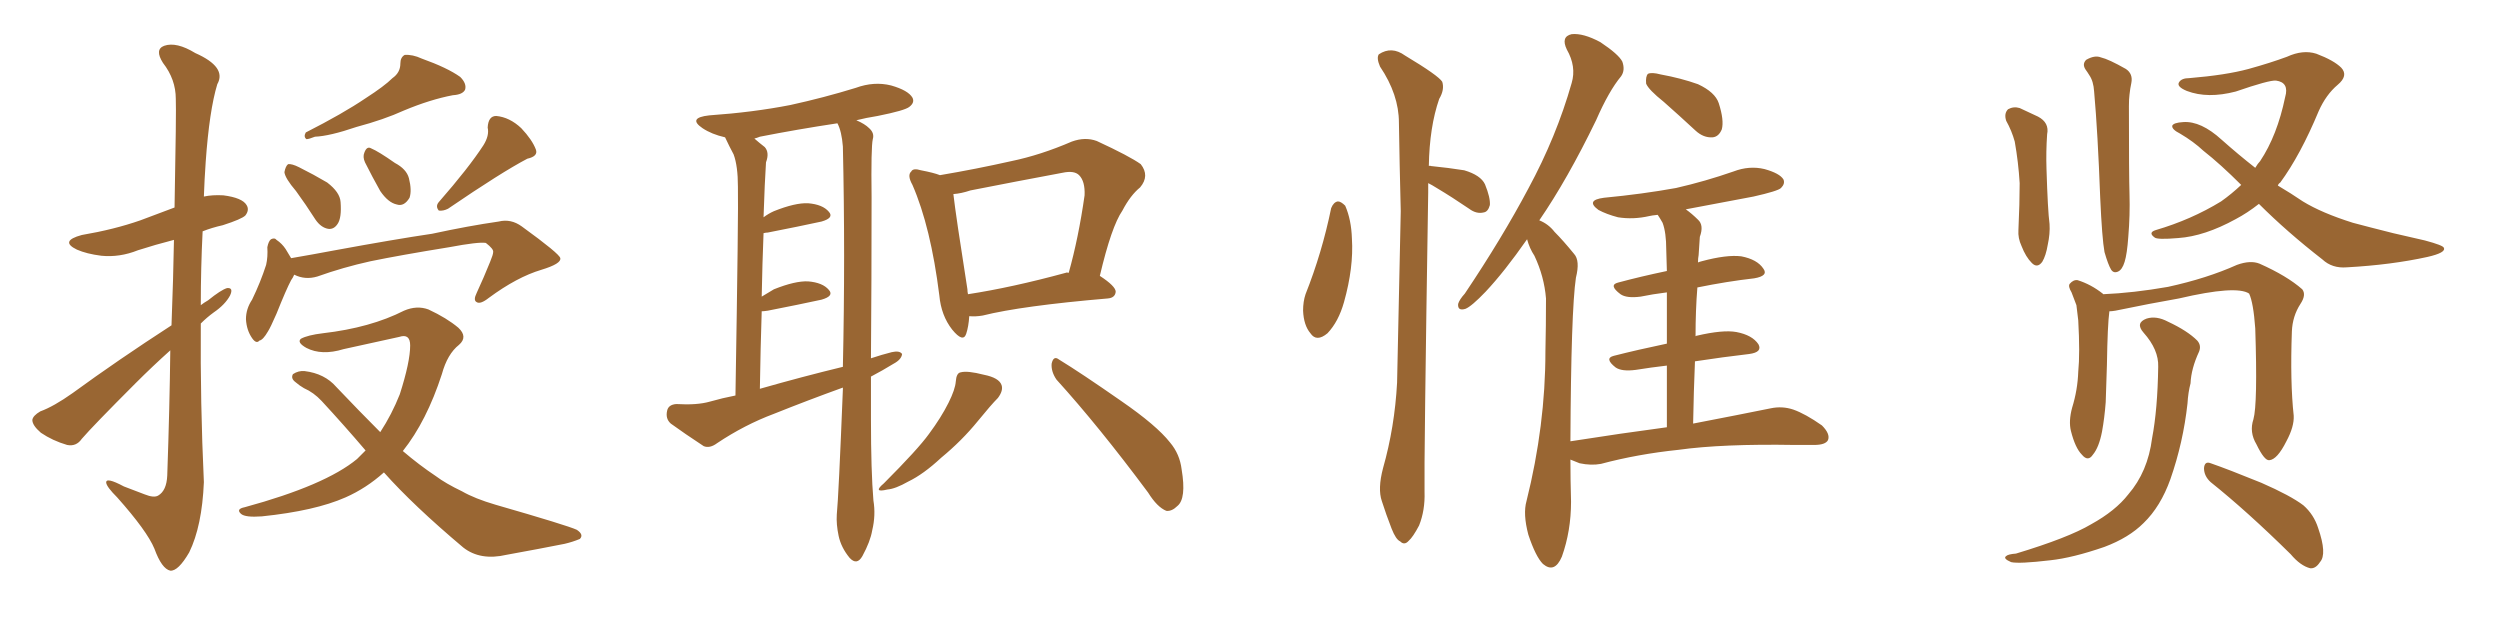 <svg xmlns="http://www.w3.org/2000/svg" xmlns:xlink="http://www.w3.org/1999/xlink" width="600" height="150"><path fill="#996633" padding="10" d="M41.16 78.08L41.16 78.08Q41.60 66.50 41.75 57.57L41.75 57.57Q37.21 58.74 33.11 60.06L33.11 60.06Q28.71 61.82 24.32 61.38L24.32 61.38Q20.80 60.94 18.46 59.91L18.46 59.91Q14.21 57.86 19.63 56.40L19.63 56.40Q27.39 55.08 33.69 52.88L33.69 52.88Q37.94 51.27 41.89 49.80L41.89 49.80Q42.33 26.51 42.19 23.73L42.19 23.73Q42.19 19.04 39.11 15.09L39.11 15.09Q37.06 11.87 39.40 10.99L39.40 10.99Q42.33 9.96 46.88 12.74L46.88 12.74Q54.49 16.11 52.15 20.21L52.15 20.21Q50.24 26.51 49.37 38.82L49.37 38.82Q49.07 43.07 48.93 47.17L48.93 47.17Q50.98 46.73 53.61 46.88L53.61 46.88Q58.15 47.46 59.18 49.22L59.18 49.22Q59.91 50.39 58.89 51.71L58.89 51.71Q58.01 52.59 53.47 54.05L53.47 54.05Q50.83 54.64 48.63 55.52L48.63 55.52Q48.19 64.31 48.19 73.24L48.19 73.24Q48.93 72.66 49.95 72.07L49.95 72.07Q53.03 69.58 54.49 69.14L54.49 69.14Q56.10 68.99 55.22 70.90L55.22 70.90Q54.05 73.10 51.27 75L51.27 75Q49.66 76.17 48.19 77.64L48.19 77.64Q48.05 96.68 48.93 115.72L48.93 115.72Q48.49 126.27 45.41 132.57L45.41 132.57Q42.77 137.11 40.87 136.96L40.87 136.96Q38.82 136.52 37.06 131.69L37.06 131.69Q35.30 127.44 28.13 119.38L28.13 119.38Q25.63 116.89 25.49 115.87L25.49 115.87Q25.34 114.40 29.74 116.75L29.74 116.75Q32.08 117.63 34.72 118.65L34.72 118.65Q36.91 119.53 37.94 118.95L37.94 118.95Q39.99 117.77 40.14 114.11L40.14 114.11Q40.72 97.41 40.87 84.08L40.87 84.08Q36.62 87.89 32.52 91.99L32.52 91.99Q22.27 102.25 19.63 105.32L19.63 105.32Q18.31 107.23 16.11 106.79L16.11 106.79Q12.60 105.76 9.81 103.86L9.81 103.86Q7.76 102.10 7.76 100.78L7.76 100.78Q7.91 99.76 9.67 98.73L9.67 98.73Q12.89 97.56 17.43 94.34L17.43 94.34Q28.27 86.43 41.16 78.08ZM94.19 18.75L94.19 18.75Q96.09 17.43 96.09 15.23L96.09 15.23Q96.09 13.77 97.12 13.18L97.12 13.18Q99.02 13.04 101.22 14.06L101.22 14.06Q107.37 16.26 110.45 18.46L110.45 18.46Q112.06 20.07 111.62 21.53L111.62 21.53Q111.04 22.71 108.69 22.85L108.69 22.85Q103.27 23.88 96.97 26.51L96.97 26.51Q92.14 28.71 85.55 30.47L85.55 30.47Q79.10 32.67 75.59 32.81L75.59 32.81Q74.12 33.40 73.54 33.40L73.54 33.40Q72.80 32.81 73.39 31.79L73.39 31.79Q82.32 27.25 87.74 23.58L87.74 23.58Q92.29 20.65 94.19 18.75ZM71.04 45.85L71.04 45.85Q68.41 42.77 68.26 41.31L68.26 41.31Q68.55 39.84 69.14 39.40L69.14 39.40Q70.02 39.26 71.78 40.14L71.78 40.14Q75.29 41.89 78.52 43.80L78.52 43.80Q81.59 46.14 81.74 48.49L81.74 48.49Q82.03 52.29 81.01 53.76L81.01 53.76Q80.13 55.08 78.81 54.93L78.81 54.93Q77.05 54.64 75.73 52.73L75.73 52.73Q73.39 49.07 71.04 45.85ZM87.60 38.96L87.60 38.96Q87.01 37.65 87.45 36.62L87.45 36.62Q88.04 35.01 89.06 35.60L89.06 35.60Q90.82 36.33 94.78 39.11L94.78 39.11Q97.56 40.58 98.14 42.77L98.14 42.77Q98.88 45.70 98.29 47.46L98.29 47.46Q96.97 49.66 95.21 49.07L95.21 49.07Q93.16 48.63 91.26 45.85L91.26 45.85Q89.36 42.48 87.60 38.96ZM116.02 34.86L116.02 34.86Q117.48 32.52 117.04 30.62L117.04 30.62Q117.19 27.83 119.09 27.83L119.09 27.83Q122.31 28.13 125.10 30.76L125.10 30.76Q127.73 33.54 128.61 35.89L128.61 35.89Q129.20 37.50 126.56 38.09L126.56 38.09Q120.41 41.31 107.52 50.10L107.52 50.10Q106.35 50.68 105.32 50.54L105.32 50.54Q104.44 49.51 105.32 48.49L105.32 48.49Q112.50 40.28 116.02 34.86ZM70.61 65.92L70.61 65.92Q70.31 66.65 69.87 67.24L69.87 67.24Q68.70 69.43 66.36 75.29L66.36 75.29Q64.89 78.66 64.31 79.54L64.31 79.54Q63.13 81.59 62.26 81.74L62.26 81.74Q61.52 82.62 60.50 81.15L60.50 81.15Q59.18 79.25 59.03 76.61L59.03 76.61Q59.03 74.12 60.50 71.92L60.50 71.92Q62.55 67.68 63.87 63.57L63.87 63.57Q64.31 61.67 64.16 59.33L64.16 59.33Q64.45 57.86 65.04 57.42L65.04 57.42Q65.92 56.98 66.36 57.57L66.36 57.57Q67.68 58.45 68.55 59.77L68.55 59.77Q69.29 60.94 69.87 61.96L69.87 61.96Q75 61.08 80.42 60.06L80.42 60.06Q94.78 57.42 103.71 56.10L103.71 56.10Q112.50 54.20 119.68 53.17L119.68 53.17Q122.61 52.44 125.24 54.35L125.24 54.35Q134.33 60.94 134.47 61.96L134.47 61.96Q134.77 63.28 129.93 64.75L129.93 64.75Q124.07 66.50 117.33 71.48L117.33 71.48Q115.28 73.10 114.40 72.51L114.40 72.51Q113.53 72.07 114.40 70.31L114.40 70.31Q116.16 66.50 117.63 62.84L117.63 62.84Q118.36 61.08 118.36 60.50L118.36 60.50Q118.51 59.77 116.60 58.30L116.60 58.30Q114.84 58.01 107.81 59.33L107.81 59.33Q96.09 61.23 88.92 62.70L88.92 62.70Q82.32 64.16 76.17 66.36L76.17 66.36Q73.24 67.24 70.61 65.92ZM92.14 113.38L92.14 113.38L92.14 113.38Q87.89 117.19 82.91 119.38L82.91 119.38Q75.59 122.61 62.84 123.93L62.84 123.93Q58.89 124.22 57.86 123.34L57.86 123.34Q56.54 122.17 58.74 121.73L58.74 121.73Q78.08 116.46 85.69 110.16L85.69 110.16Q86.72 109.13 87.74 108.11L87.74 108.11Q82.62 102.10 77.20 96.24L77.20 96.24Q75.29 94.19 72.95 93.16L72.95 93.16Q71.92 92.58 70.90 91.70L70.90 91.70Q69.73 90.82 70.31 89.79L70.31 89.79Q71.63 88.92 73.10 89.06L73.10 89.06Q77.93 89.65 80.71 92.87L80.71 92.87Q86.28 98.73 91.26 103.71L91.26 103.71Q94.04 99.46 95.95 94.63L95.95 94.63Q98.44 86.87 98.44 82.91L98.44 82.91Q98.44 79.98 95.80 80.86L95.80 80.86Q89.21 82.32 82.47 83.79L82.47 83.79Q77.20 85.40 73.54 83.50L73.54 83.50Q71.19 82.18 72.22 81.30L72.22 81.30Q73.83 80.42 77.49 79.98L77.49 79.98Q88.92 78.66 96.97 74.56L96.97 74.56Q100.05 73.24 102.83 74.27L102.83 74.27Q107.23 76.32 110.01 78.66L110.01 78.66Q112.35 80.86 110.16 82.76L110.16 82.76Q107.37 84.96 106.05 89.79L106.05 89.79Q102.39 101.07 96.68 108.25L96.68 108.25Q100.63 111.62 104.59 114.26L104.59 114.26Q106.93 116.02 110.89 117.92L110.89 117.92Q113.96 119.68 118.95 121.14L118.95 121.14Q136.23 126.12 138.43 127.15L138.43 127.15Q140.19 128.32 139.16 129.35L139.16 129.35Q137.40 130.08 135.50 130.52L135.50 130.52Q129.64 131.69 121.58 133.15L121.58 133.15Q115.28 134.62 111.18 131.40L111.18 131.40Q99.17 121.29 92.14 113.38ZM209.03 90.38L209.03 90.38Q209.03 95.65 209.03 100.63L209.03 100.63Q209.03 113.09 209.62 120.12L209.62 120.12Q210.21 123.63 209.33 127.29L209.33 127.29Q208.89 129.93 206.98 133.45L206.98 133.45Q205.66 135.79 203.91 133.89L203.91 133.89Q201.86 131.40 201.27 128.61L201.27 128.61Q200.68 125.83 200.83 123.49L200.83 123.49Q201.27 119.09 202.29 93.46L202.29 93.46Q202.29 93.16 202.29 93.02L202.29 93.02Q193.80 96.09 185.74 99.32L185.74 99.32Q178.71 101.95 172.12 106.35L172.12 106.35Q170.36 107.67 168.90 107.08L168.90 107.08Q164.21 104.00 160.99 101.66L160.99 101.66Q159.67 100.49 160.11 98.58L160.11 98.58Q160.40 97.12 162.30 96.97L162.30 96.97Q167.29 97.27 170.36 96.39L170.36 96.39Q173.44 95.51 176.51 94.92L176.51 94.92Q177.25 50.24 177.10 44.82L177.10 44.82Q177.10 39.84 176.07 37.06L176.07 37.06Q175.05 35.16 174.02 32.96L174.02 32.96Q170.80 32.23 168.60 30.76L168.60 30.76Q164.94 28.27 170.21 27.69L170.21 27.69Q180.76 26.95 189.70 25.20L189.70 25.20Q197.75 23.44 205.37 21.09L205.37 21.09Q209.77 19.48 213.87 20.51L213.87 20.51Q217.97 21.68 218.99 23.44L218.99 23.44Q219.58 24.61 218.26 25.63L218.26 25.63Q217.24 26.51 210.64 27.83L210.64 27.83Q207.86 28.27 205.52 28.86L205.52 28.86Q207.57 29.74 208.59 30.76L208.59 30.76Q209.91 31.93 209.47 33.40L209.47 33.40Q209.03 35.30 209.18 47.31L209.18 47.31Q209.18 67.38 209.03 85.99L209.03 85.99Q211.67 85.11 214.01 84.52L214.01 84.52Q215.92 84.08 216.50 84.96L216.50 84.96Q216.36 86.28 214.45 87.30L214.45 87.30Q211.82 88.92 209.03 90.38ZM182.37 93.31L182.37 93.31Q192.63 90.38 202.29 88.04L202.29 88.04Q202.88 61.23 202.29 35.16L202.29 35.16Q202.00 31.49 200.98 29.59L200.98 29.59Q191.31 31.05 182.37 32.81L182.37 32.81Q181.64 33.11 181.05 33.25L181.05 33.25Q182.23 34.28 183.54 35.30L183.54 35.30Q184.72 36.62 183.84 38.96L183.84 38.96Q183.69 41.31 183.54 44.53L183.54 44.53Q183.40 48.19 183.25 52.15L183.25 52.15Q184.42 51.27 185.74 50.68L185.74 50.68Q190.87 48.63 193.95 48.78L193.95 48.78Q197.46 49.07 198.93 50.83L198.93 50.83Q200.24 52.29 197.17 53.17L197.17 53.17Q191.75 54.35 184.28 55.81L184.28 55.81Q183.84 55.81 183.25 55.96L183.25 55.96Q182.96 63.13 182.81 71.19L182.81 71.19Q184.28 70.31 185.74 69.43L185.74 69.43Q190.87 67.38 193.95 67.53L193.95 67.53Q197.46 67.82 198.93 69.58L198.93 69.58Q200.24 71.04 197.17 71.92L197.17 71.92Q191.75 73.10 184.28 74.56L184.28 74.56Q183.25 74.71 182.81 74.71L182.81 74.71Q182.52 83.50 182.37 93.31ZM232.62 75.88L232.62 75.88Q232.47 78.37 231.88 80.13L231.88 80.13Q231.15 82.32 228.52 79.10L228.52 79.10Q225.88 75.73 225.44 70.90L225.44 70.90Q223.39 54.49 218.99 44.38L218.99 44.38Q217.68 42.04 218.70 41.16L218.70 41.16Q219.14 40.28 221.04 40.87L221.04 40.87Q224.12 41.46 225.59 42.04L225.59 42.04Q234.23 40.58 242.72 38.67L242.72 38.67Q249.76 37.21 257.23 33.98L257.23 33.98Q260.45 32.81 263.23 33.84L263.23 33.84Q271.14 37.50 273.78 39.40L273.78 39.40Q275.98 42.19 273.63 44.97L273.63 44.97Q271.29 46.88 269.38 50.54L269.38 50.54Q266.75 54.35 263.96 66.21L263.96 66.21Q267.77 68.70 267.77 70.02L267.77 70.02Q267.63 71.48 265.87 71.63L265.87 71.63Q245.21 73.39 235.84 75.73L235.84 75.73Q234.08 76.03 232.62 75.88ZM255.76 65.48L255.76 65.48Q256.05 65.33 256.49 65.48L256.49 65.48Q258.84 57.13 260.30 46.88L260.30 46.88Q260.45 43.51 258.98 42.04L258.98 42.04Q257.81 40.87 255.03 41.46L255.03 41.46Q244.04 43.51 232.91 45.70L232.91 45.70Q230.71 46.44 228.81 46.58L228.81 46.58Q229.39 51.71 232.18 69.43L232.18 69.43Q232.18 70.02 232.32 70.61L232.32 70.61Q242.87 68.99 255.76 65.48ZM229.39 91.55L229.39 91.55Q229.54 89.50 230.57 89.36L230.57 89.36Q232.18 88.92 236.13 89.94L236.13 89.94Q239.79 90.67 240.38 92.43L240.38 92.43Q240.82 93.75 239.50 95.51L239.50 95.51Q237.89 97.12 234.67 101.07L234.67 101.07Q230.86 105.76 225.88 109.86L225.88 109.86Q221.63 113.82 217.97 115.58L217.97 115.58Q214.89 117.33 212.99 117.48L212.99 117.48Q209.33 118.36 212.11 116.02L212.11 116.02Q220.31 107.81 222.95 104.15L222.95 104.15Q225.88 100.20 227.64 96.68L227.64 96.68Q229.25 93.46 229.39 91.55ZM253.56 91.11L253.56 91.11L253.56 91.11Q252.25 89.21 252.39 87.30L252.39 87.30Q252.83 85.25 254.15 86.28L254.15 86.28Q259.42 89.50 269.09 96.24L269.09 96.24Q277.59 102.10 280.81 106.20L280.81 106.20Q283.15 108.98 283.59 112.65L283.59 112.65Q284.77 119.68 282.57 121.44L282.57 121.44Q281.25 122.75 279.93 122.61L279.93 122.61Q277.73 121.73 275.54 118.21L275.54 118.21Q263.67 102.25 253.56 91.11ZM319.48 49.95L319.48 49.95Q320.07 48.49 321.09 48.34L321.09 48.34Q321.83 48.34 322.85 49.37L322.85 49.37Q324.32 52.73 324.46 57.28L324.46 57.28Q324.90 64.16 322.56 72.51L322.56 72.51Q321.24 77.20 318.60 79.98L318.60 79.98Q315.97 82.18 314.50 79.98L314.50 79.98Q312.89 78.08 312.74 74.56L312.74 74.56Q312.74 72.36 313.33 70.61L313.33 70.61Q317.29 60.64 319.48 49.95ZM342.77 43.95L342.77 43.95Q342.77 45.12 342.77 46.14L342.77 46.14Q341.75 111.04 341.89 118.07L341.89 118.07Q342.04 122.46 340.58 126.12L340.58 126.12Q339.11 128.91 338.09 129.79L338.09 129.79Q337.06 130.96 336.04 129.93L336.04 129.93Q335.01 129.49 333.98 126.86L333.98 126.86Q332.67 123.49 331.64 120.26L331.64 120.26Q330.62 117.33 331.93 112.35L331.93 112.35Q334.72 102.54 335.30 91.85L335.30 91.85Q335.74 70.46 336.18 50.68L336.18 50.68Q335.89 39.26 335.74 29.44L335.74 29.44Q335.74 22.71 331.20 15.97L331.20 15.97Q330.32 13.92 330.91 13.04L330.91 13.04Q333.98 10.99 337.21 13.33L337.21 13.33Q345.26 18.16 346.14 19.63L346.14 19.63Q346.73 21.53 345.41 23.73L345.41 23.73Q343.07 30.47 342.92 39.84L342.92 39.84Q343.21 39.70 343.36 39.84L343.36 39.84Q347.75 40.28 351.42 40.87L351.42 40.87Q355.37 42.04 356.40 44.24L356.40 44.24Q357.71 47.46 357.57 49.22L357.57 49.22Q357.13 50.83 356.10 50.98L356.10 50.98Q354.35 51.42 352.59 50.10L352.59 50.10Q348.49 47.31 344.82 45.12L344.82 45.12Q343.65 44.38 342.77 43.95ZM399.32 24.46L399.32 24.46Q395.65 21.53 395.07 20.07L395.07 20.07Q394.92 18.31 395.51 17.72L395.51 17.72Q396.39 17.29 398.58 17.87L398.58 17.87Q403.42 18.75 407.52 20.21L407.52 20.21Q411.62 22.12 412.50 24.76L412.50 24.76Q413.82 28.86 413.23 31.05L413.23 31.05Q412.50 32.81 411.04 32.96L411.04 32.96Q408.84 33.11 406.93 31.35L406.93 31.35Q402.98 27.69 399.32 24.46ZM400.05 102.54L400.05 102.54L400.05 102.54Q400.05 94.04 400.05 87.74L400.05 87.74Q396.24 88.18 392.58 88.77L392.58 88.77Q389.21 89.21 387.74 88.18L387.74 88.18Q384.96 85.99 387.30 85.40L387.30 85.40Q393.02 83.94 400.05 82.47L400.05 82.47Q400.05 75 400.05 70.17L400.05 70.17Q396.53 70.61 393.75 71.19L393.75 71.19Q390.38 71.63 388.92 70.61L388.92 70.61Q385.99 68.41 388.33 67.82L388.33 67.82Q393.75 66.36 400.05 65.04L400.05 65.04Q399.90 60.94 399.90 59.91L399.90 59.91Q399.90 55.81 399.02 53.47L399.02 53.47Q398.44 52.44 397.85 51.56L397.85 51.56Q396.39 51.71 395.80 51.86L395.80 51.86Q391.99 52.73 388.33 52.15L388.33 52.15Q385.55 51.42 383.64 50.39L383.64 50.39Q380.42 48.05 384.96 47.46L384.96 47.46Q394.19 46.58 402.25 45.12L402.25 45.12Q409.28 43.51 416.02 41.16L416.02 41.16Q419.82 39.70 423.49 40.58L423.49 40.58Q427.15 41.60 428.03 43.07L428.03 43.07Q428.47 44.09 427.44 45.12L427.44 45.12Q426.71 45.85 420.85 47.17L420.85 47.17Q412.21 48.78 404.59 50.24L404.59 50.24Q406.05 51.27 407.52 52.73L407.52 52.73Q408.98 54.05 407.96 56.84L407.96 56.84Q407.81 58.59 407.67 61.23L407.67 61.23Q407.52 61.96 407.52 62.99L407.52 62.99Q407.81 62.84 408.40 62.70L408.40 62.70Q414.40 61.08 417.92 61.52L417.92 61.52Q421.73 62.26 423.19 64.45L423.19 64.45Q424.51 66.21 421.00 66.80L421.00 66.80Q414.55 67.53 407.37 68.99L407.37 68.99Q406.93 74.41 406.93 80.71L406.93 80.71Q407.08 80.57 407.23 80.57L407.23 80.57Q413.53 79.10 416.75 79.69L416.75 79.69Q420.56 80.42 422.02 82.62L422.02 82.62Q423.05 84.52 419.82 84.96L419.82 84.96Q413.53 85.69 406.79 86.72L406.79 86.72Q406.49 93.75 406.35 101.66L406.35 101.66Q417.77 99.46 424.95 98.00L424.95 98.00Q427.73 97.41 430.37 98.29L430.37 98.29Q433.30 99.32 437.26 102.10L437.26 102.10Q439.31 104.15 438.72 105.62L438.72 105.62Q438.13 106.79 435.35 106.79L435.35 106.79Q433.15 106.79 430.81 106.79L430.81 106.79Q413.38 106.49 402.83 107.96L402.83 107.96Q393.02 108.98 384.23 111.33L384.23 111.33Q381.88 111.77 379.10 111.18L379.10 111.18Q377.93 110.74 376.90 110.30L376.90 110.30Q376.90 114.99 377.05 120.41L377.05 120.41Q377.05 127.44 374.85 133.59L374.85 133.59Q373.10 137.70 370.31 135.35L370.31 135.35Q368.55 133.59 366.80 128.32L366.80 128.32Q365.48 123.34 366.36 120.26L366.36 120.26Q370.90 102.10 370.90 84.38L370.90 84.38Q371.04 78.22 371.04 71.63L371.04 71.63Q370.61 66.36 368.26 61.38L368.26 61.38Q367.09 59.62 366.50 57.42L366.50 57.42Q361.08 65.19 356.54 70.02L356.54 70.02Q353.17 73.54 351.71 74.12L351.71 74.12Q349.80 74.71 349.95 72.95L349.95 72.95Q350.24 71.92 351.56 70.46L351.56 70.46Q360.50 57.13 366.80 45.26L366.80 45.26Q373.54 32.81 377.20 19.92L377.20 19.92Q378.37 15.97 376.03 11.87L376.03 11.87Q374.56 8.79 377.20 8.20L377.20 8.20Q379.98 7.91 384.08 10.11L384.08 10.11Q388.48 13.04 389.36 14.79L389.36 14.79Q390.09 16.85 389.06 18.31L389.06 18.31Q386.13 21.83 383.06 28.86L383.06 28.86Q376.17 43.07 369.43 52.88L369.43 52.88Q371.63 53.76 373.10 55.66L373.10 55.66Q375.15 57.71 377.78 60.94L377.78 60.94Q379.25 62.55 378.22 66.65L378.22 66.65Q377.05 74.56 376.90 105.91L376.90 105.91Q389.06 104.00 400.05 102.54ZM540.82 100.63L540.82 100.63Q541.85 96.97 541.26 78.81L541.26 78.81Q540.82 72.66 539.79 70.46L539.79 70.46L539.79 70.46Q536.72 68.41 522.95 71.63L522.95 71.63Q516.21 72.80 507.71 74.56L507.71 74.56Q506.84 74.71 506.25 74.71L506.25 74.71Q505.81 77.93 505.66 87.60L505.66 87.60Q505.52 91.99 505.37 96.53L505.37 96.53Q505.08 100.34 504.49 103.56L504.49 103.56Q503.76 107.37 502.29 109.13L502.29 109.13Q501.12 110.89 499.66 109.13L499.66 109.13Q498.05 107.52 497.02 103.42L497.02 103.42Q496.44 101.07 497.31 97.85L497.31 97.85Q498.63 93.60 498.78 89.21L498.78 89.21Q499.22 84.81 498.78 76.90L498.78 76.90Q498.49 74.56 498.34 73.24L498.34 73.24Q497.75 71.63 497.17 70.17L497.17 70.17Q496.29 68.70 496.73 68.12L496.73 68.12Q497.61 67.09 498.63 67.24L498.63 67.24Q501.86 68.26 504.64 70.46L504.64 70.46Q504.64 70.46 504.79 70.61L504.79 70.61Q511.96 70.31 520.31 68.85L520.31 68.85Q529.69 66.80 536.87 63.57L536.87 63.57Q540.09 62.40 542.29 63.28L542.29 63.28Q548.88 66.21 552.54 69.43L552.54 69.43Q553.56 70.75 552.10 72.95L552.10 72.95Q550.20 75.88 550.05 79.54L550.05 79.54Q549.61 91.70 550.49 99.76L550.49 99.76L550.49 99.76Q550.63 102.39 548.73 105.91L548.73 105.91Q546.53 110.30 544.63 110.45L544.63 110.45Q543.46 110.60 541.55 106.64L541.55 106.64Q539.79 103.71 540.82 100.63ZM517.97 88.04L517.97 88.04Q518.12 83.94 514.45 79.83L514.45 79.83Q512.40 77.49 515.19 76.46L515.19 76.46Q517.53 75.73 520.31 77.20L520.31 77.20Q525 79.39 527.34 81.74L527.34 81.74Q528.37 82.91 527.78 84.38L527.78 84.38Q525.88 88.48 525.73 91.99L525.73 91.99Q525.15 94.19 525 96.83L525 96.83Q523.97 106.20 520.90 114.99L520.90 114.99Q518.55 121.58 514.45 125.54L514.45 125.54Q510.94 129.05 505.08 131.25L505.08 131.25Q497.46 133.89 492.04 134.47L492.04 134.47Q484.57 135.35 482.67 134.91L482.67 134.91Q480.62 134.03 481.49 133.45L481.49 133.45Q481.93 133.01 483.84 132.86L483.84 132.86Q496.44 129.05 501.86 125.83L501.86 125.83Q507.71 122.61 510.79 118.65L510.79 118.65Q515.48 113.23 516.50 105.18L516.50 105.18Q517.82 98.29 517.97 88.04ZM530.57 115.72L530.57 115.72Q528.96 114.26 528.96 112.35L528.96 112.35Q529.10 110.60 530.57 111.18L530.57 111.18Q534.81 112.65 542.72 115.87L542.72 115.87Q549.76 118.95 552.83 121.29L552.83 121.29Q555.32 123.49 556.35 126.71L556.35 126.71Q558.54 133.01 556.79 134.91L556.79 134.91Q555.76 136.52 554.44 136.38L554.44 136.38Q552.10 135.79 549.76 133.01L549.76 133.01Q539.36 122.75 530.57 115.72ZM481.49 29.00L481.49 29.00Q480.91 27.25 481.93 26.22L481.93 26.22Q483.25 25.49 484.72 25.93L484.72 25.93Q486.91 26.95 489.11 27.98L489.11 27.98Q491.89 29.44 491.31 32.23L491.31 32.23Q491.02 36.47 491.16 40.58L491.16 40.58Q491.46 50.54 491.89 53.76L491.89 53.76Q492.04 56.10 491.46 58.74L491.46 58.74Q491.02 61.38 490.14 62.84L490.14 62.84Q488.96 64.45 487.65 63.13L487.65 63.13Q486.18 61.67 485.16 59.03L485.16 59.03Q484.28 57.13 484.42 55.22L484.42 55.22Q484.72 48.78 484.72 43.95L484.72 43.95Q484.42 38.96 483.54 33.98L483.54 33.98Q482.81 31.35 481.49 29.00ZM505.08 60.50L505.08 60.50Q504.49 57.28 504.05 47.46L504.05 47.46Q503.47 31.79 502.59 21.97L502.59 21.97Q502.44 19.48 501.42 18.02L501.42 18.02Q500.98 17.29 500.54 16.70L500.54 16.70Q499.66 15.38 500.68 14.36L500.68 14.36Q502.73 13.18 504.20 13.77L504.20 13.77Q506.10 14.21 510.21 16.55L510.21 16.55Q511.96 17.72 511.52 19.92L511.52 19.92Q511.23 21.24 511.08 22.71L511.08 22.71Q510.94 23.73 510.94 25.49L510.94 25.49Q510.94 42.19 511.08 46.58L511.08 46.58Q511.23 51.56 510.79 56.84L510.79 56.84Q510.50 60.94 509.91 62.84L509.91 62.84Q509.33 64.75 508.30 65.19L508.30 65.19Q507.28 65.63 506.69 64.75L506.69 64.75Q505.96 63.57 505.08 60.50ZM542.14 48.93L542.14 48.93L542.14 48.93Q539.36 51.12 536.57 52.59L536.57 52.59Q529.10 56.69 522.80 57.13L522.80 57.13Q517.68 57.57 517.09 56.98L517.09 56.98Q515.48 55.81 517.38 55.22L517.38 55.22Q525.88 52.73 533.06 48.34L533.06 48.34Q535.55 46.58 537.89 44.38L537.89 44.38Q532.91 39.40 528.81 36.18L528.81 36.18Q526.46 33.98 523.24 32.08L523.24 32.08Q521.19 31.05 521.34 30.18L521.34 30.18Q521.63 29.44 523.97 29.30L523.97 29.30Q528.22 29.00 533.20 33.54L533.20 33.54Q537.16 37.06 541.26 40.28L541.26 40.28Q541.85 39.26 542.43 38.67L542.43 38.67Q546.53 32.52 548.44 23.29L548.44 23.29Q549.46 19.78 546.24 19.34L546.24 19.34Q544.63 19.19 536.57 21.97L536.57 21.97Q529.83 23.73 524.85 21.83L524.85 21.83Q522.36 20.80 522.95 19.78L522.95 19.78Q523.54 18.75 525.44 18.75L525.44 18.75Q534.23 18.02 539.65 16.55L539.65 16.55Q544.92 15.09 548.88 13.62L548.88 13.62Q552.69 11.87 555.91 12.89L555.91 12.89Q560.16 14.50 561.91 16.26L561.91 16.26Q563.67 18.16 561.04 20.36L561.04 20.36Q558.25 22.71 556.49 26.66L556.49 26.66Q552.10 37.21 547.27 43.80L547.27 43.80Q546.83 44.09 546.68 44.53L546.68 44.53Q549.90 46.44 552.69 48.34L552.69 48.34Q557.23 51.12 564.70 53.47L564.70 53.47Q568.51 54.49 574.37 55.96L574.37 55.96Q578.32 56.84 581.98 57.71L581.98 57.71Q586.38 58.89 586.52 59.47L586.52 59.47Q587.11 60.64 582.57 61.67L582.57 61.67Q573.93 63.57 563.23 64.16L563.23 64.16Q559.72 64.45 557.37 62.26L557.37 62.26Q548.88 55.66 542.14 48.93Z"/></svg>